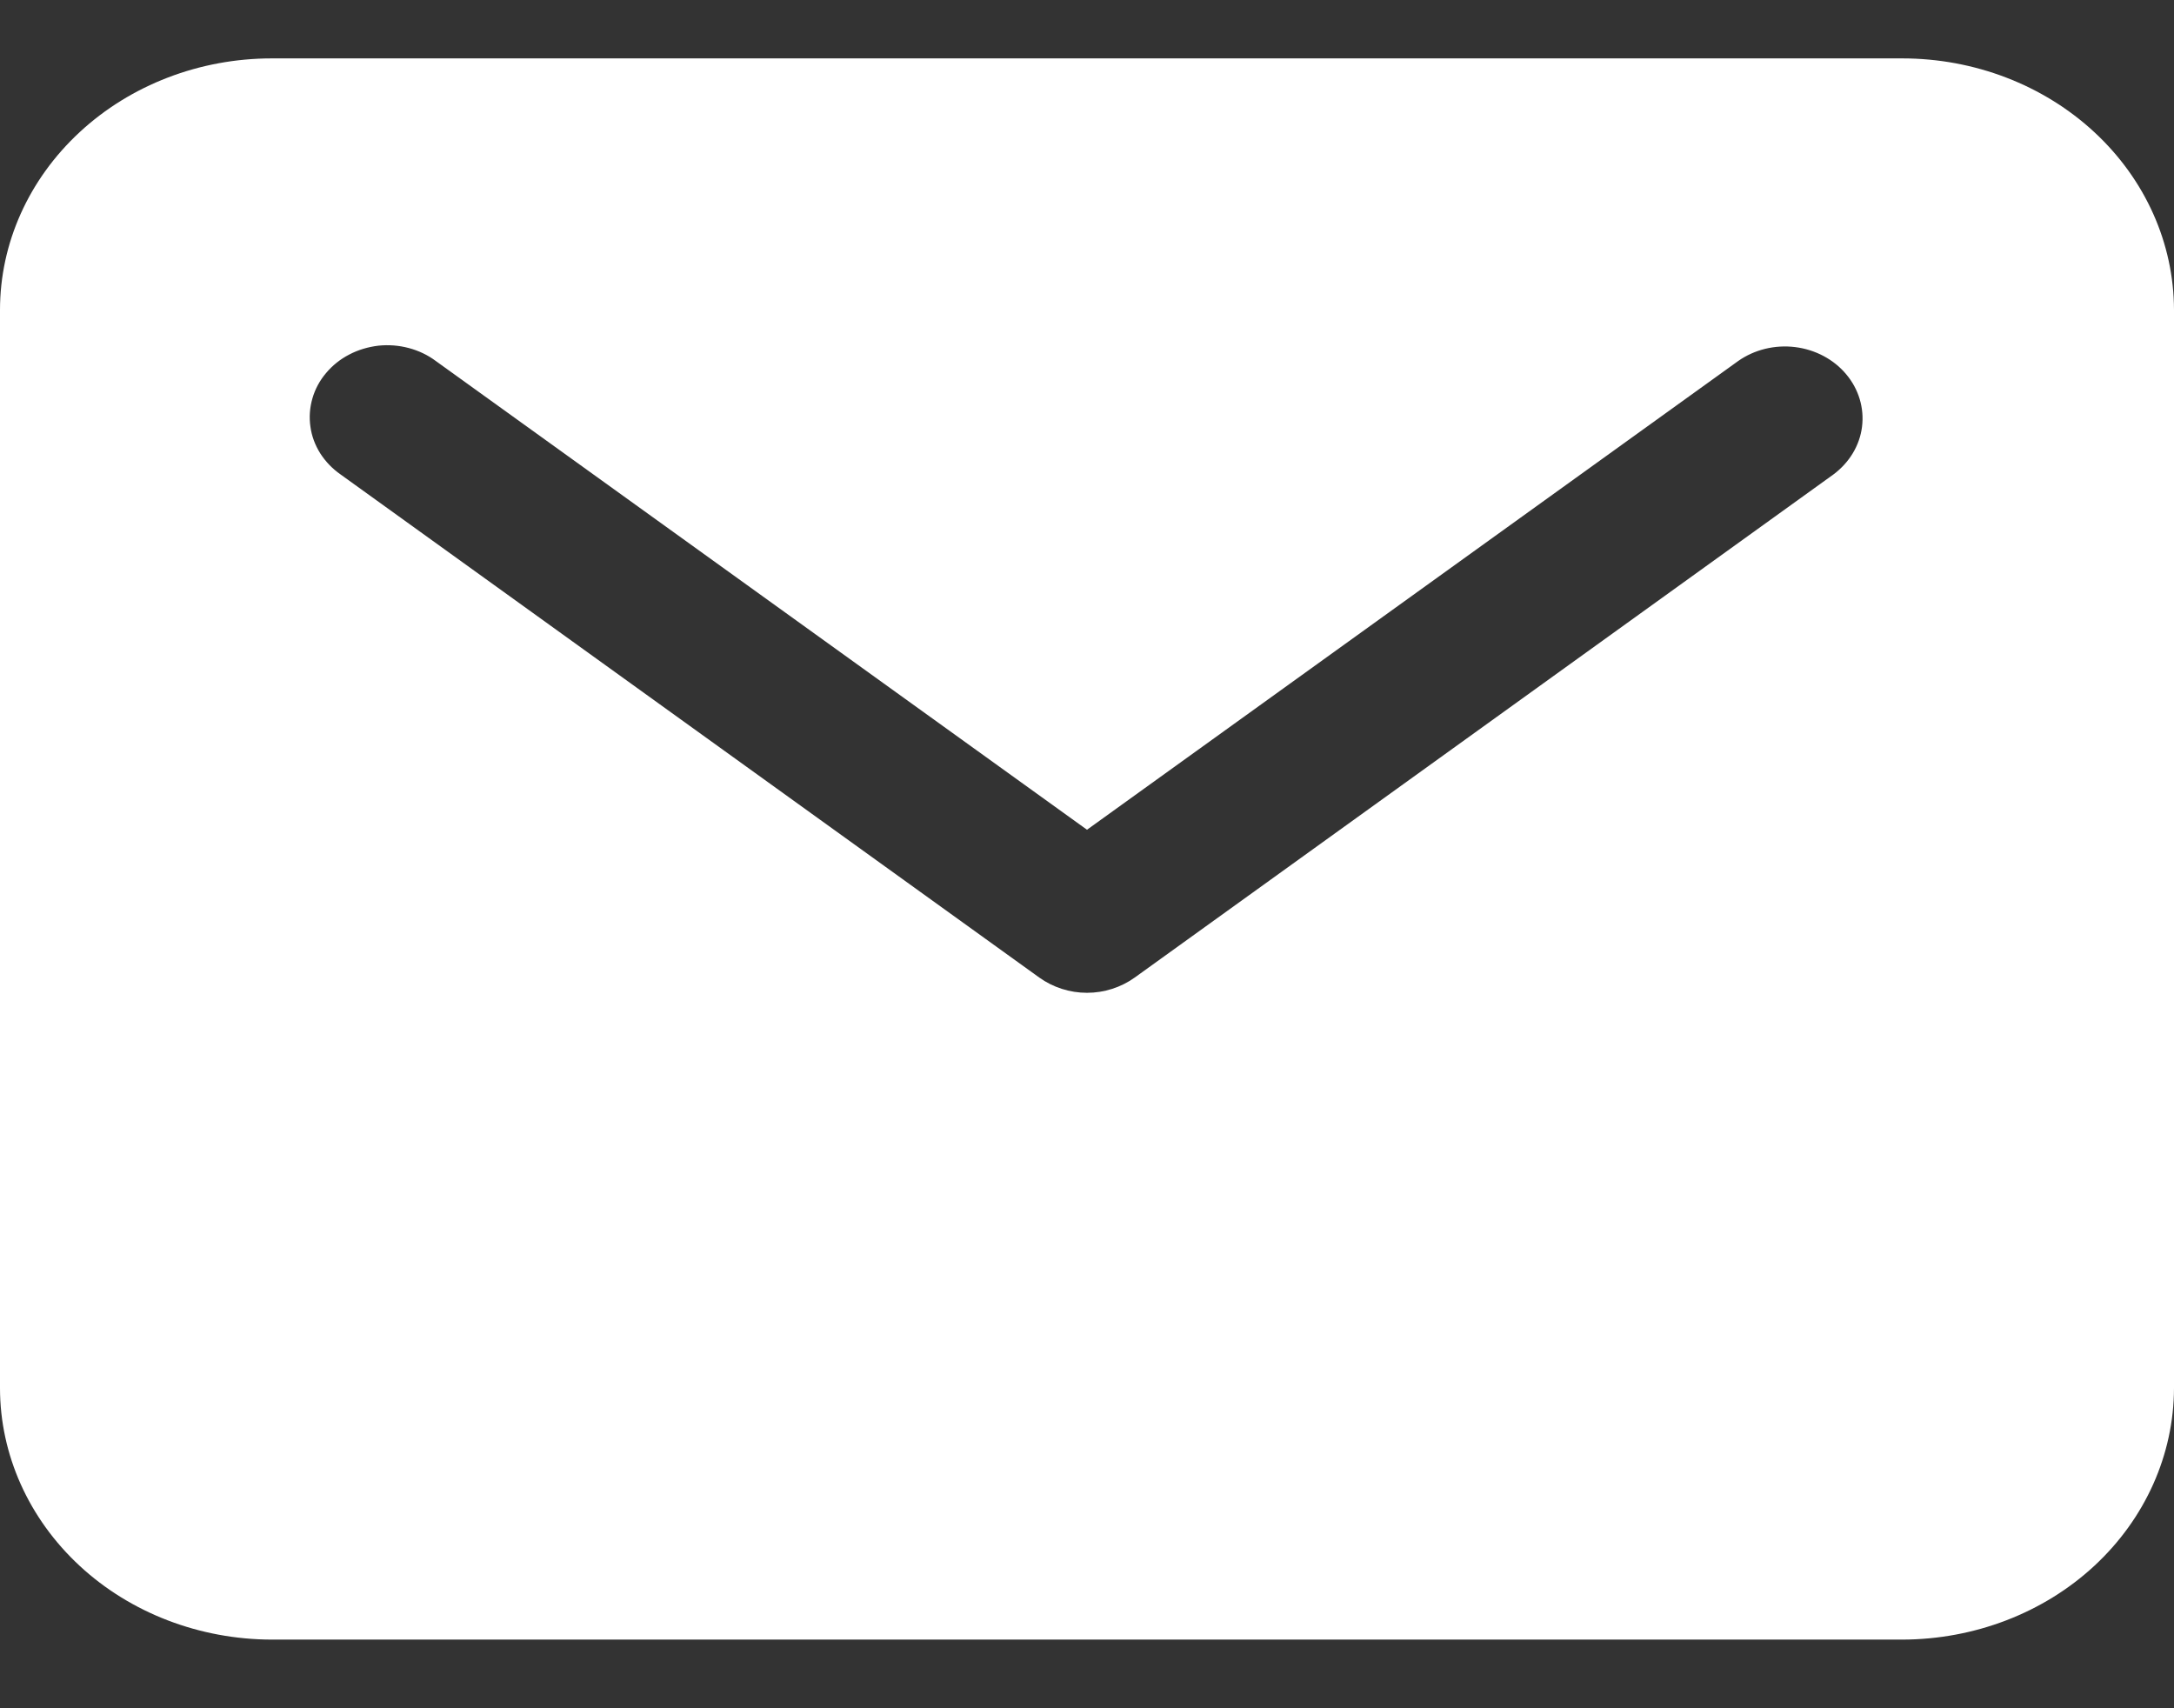 <svg width="14" height="11" viewBox="0 0 14 11" fill="none" xmlns="http://www.w3.org/2000/svg">
<rect x="0" y="0" width="14" height="11" fill="#333333" stroke="none"/>
<path id="Vector" d="M12.25 0.376H1.75C1.286 0.376 0.841 0.547 0.513 0.851C0.185 1.155 0 1.566 0 1.996V8.938C0 9.367 0.185 9.779 0.513 10.083C0.841 10.387 1.286 10.557 1.75 10.558H12.25C12.714 10.557 13.159 10.387 13.487 10.083C13.815 9.779 13.999 9.367 14 8.938V1.996C13.999 1.566 13.815 1.155 13.487 0.851C13.159 0.547 12.714 0.376 12.25 0.376ZM11.807 3.055L7.307 6.295C7.219 6.358 7.111 6.393 7 6.393C6.889 6.393 6.781 6.358 6.693 6.295L2.193 3.055C2.14 3.018 2.096 2.972 2.062 2.919C2.029 2.866 2.007 2.808 1.999 2.747C1.99 2.686 1.995 2.624 2.012 2.565C2.029 2.506 2.059 2.45 2.1 2.402C2.14 2.354 2.191 2.313 2.249 2.283C2.306 2.253 2.37 2.234 2.436 2.226C2.502 2.219 2.568 2.224 2.632 2.241C2.696 2.258 2.755 2.286 2.807 2.325L7 5.343L11.193 2.325C11.298 2.251 11.43 2.219 11.56 2.235C11.69 2.251 11.809 2.314 11.889 2.41C11.97 2.506 12.006 2.628 11.991 2.748C11.976 2.869 11.909 2.979 11.807 3.055Z" fill="white"/>
</svg>
